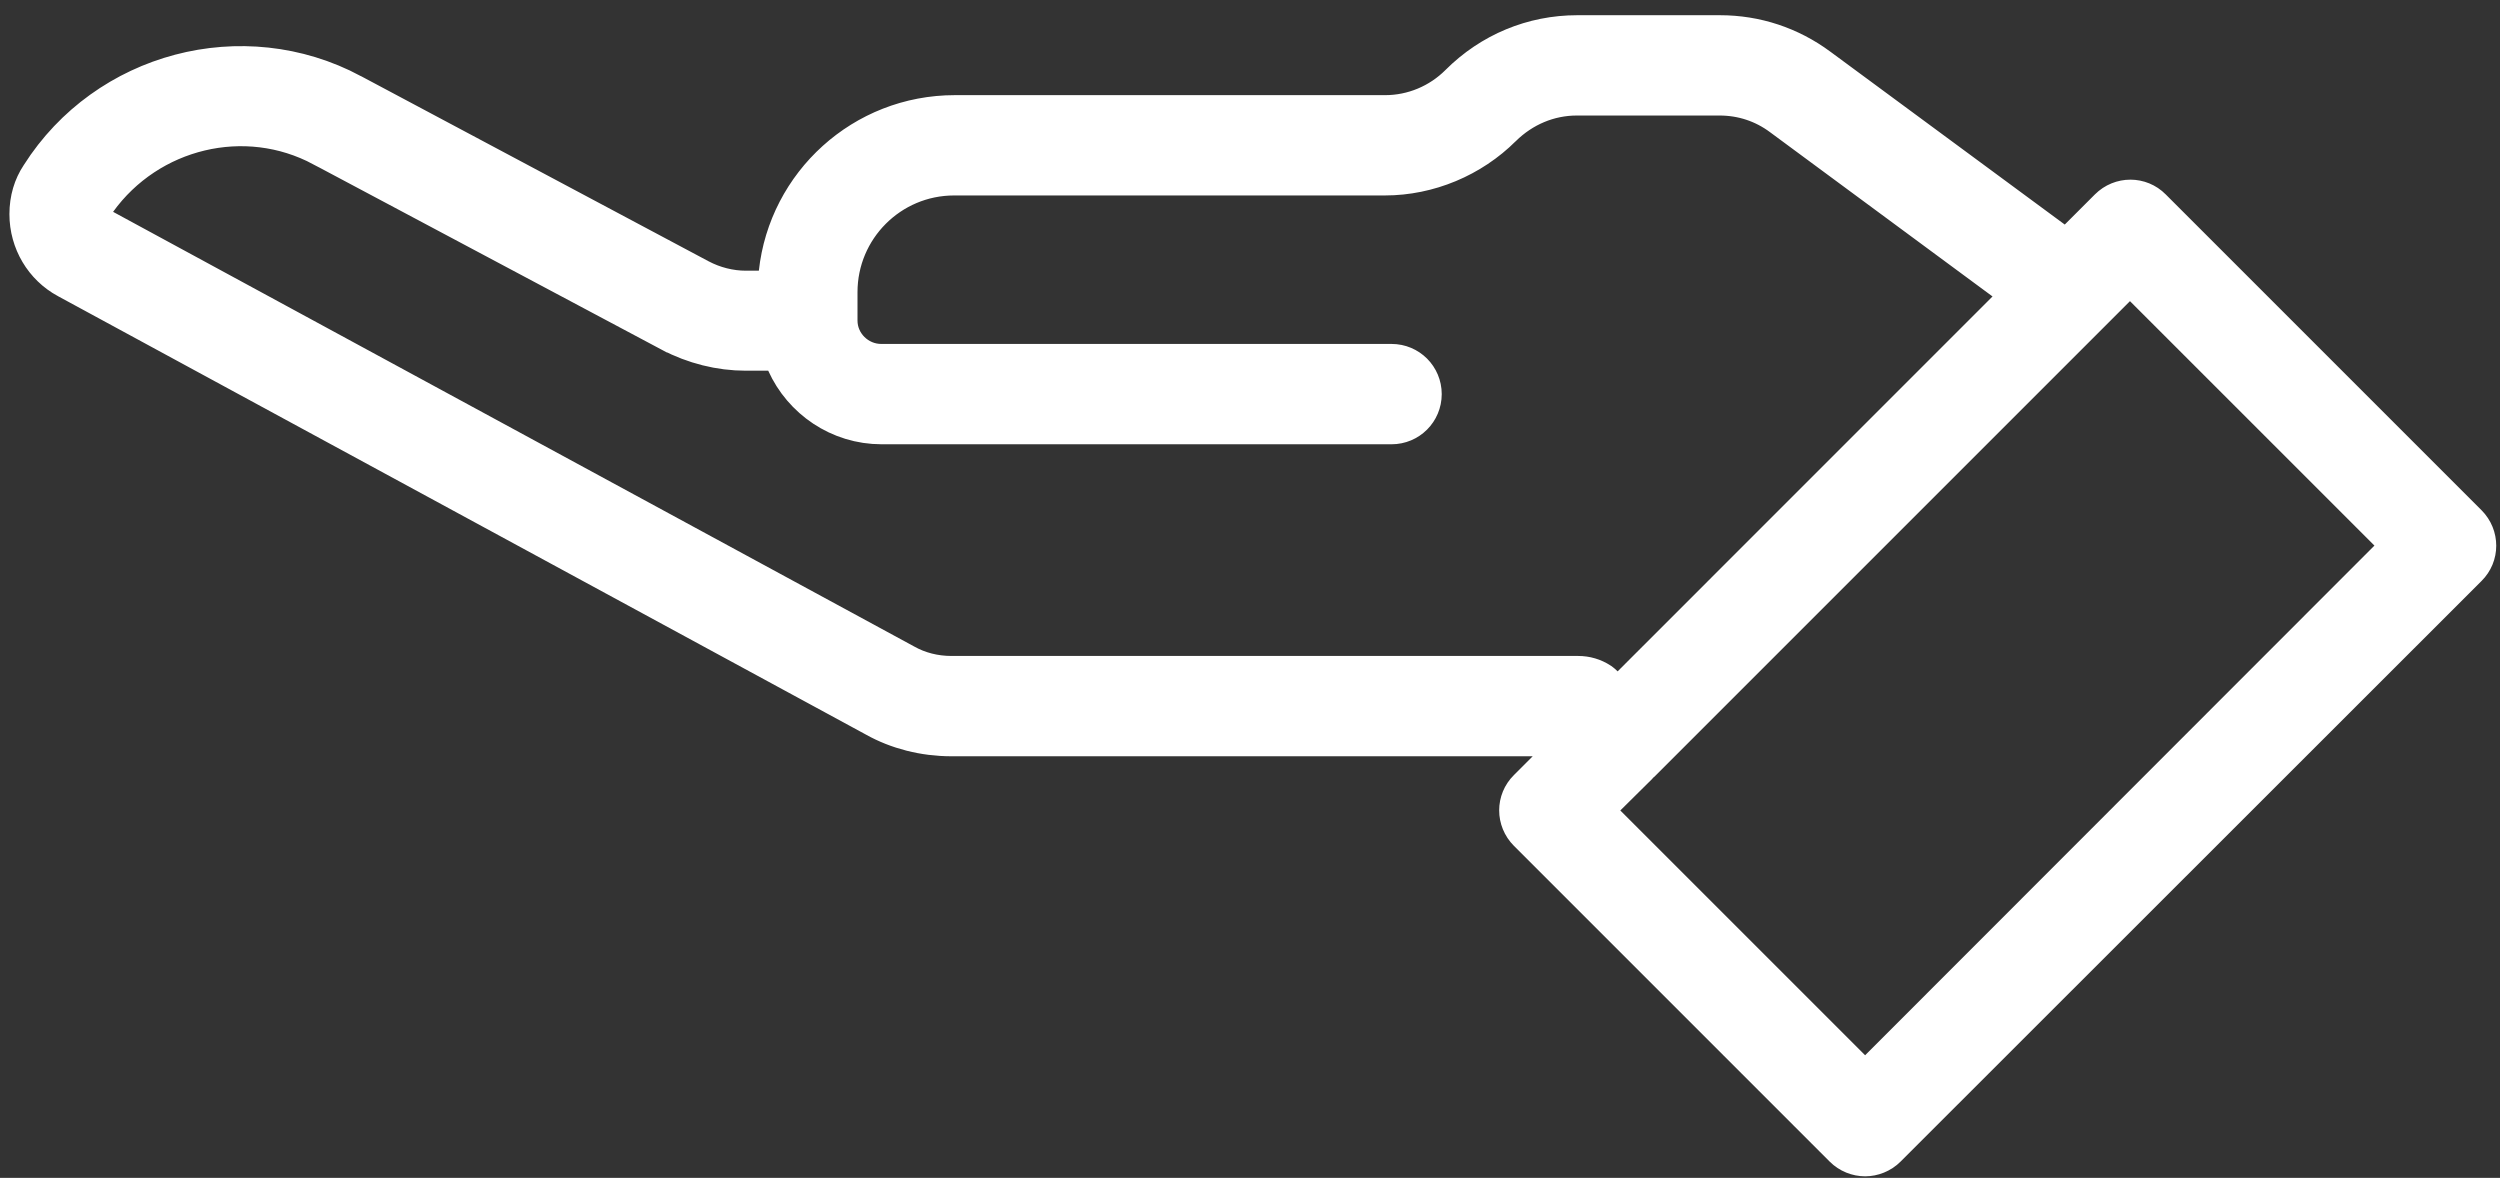 <svg width="104" height="49" viewBox="0 0 104 49" fill="none" xmlns="http://www.w3.org/2000/svg">
<rect x="0" y="0" width="104" height="49" fill="#333333" stroke="none"/>
<path d="M78.324 47.583L78.324 47.583L102.489 23.432L102.489 23.432L102.495 23.426C102.895 23.032 102.904 22.378 102.489 21.962L89.356 8.829L89.356 8.829L89.35 8.823C88.956 8.423 88.302 8.413 87.886 8.829L86.634 10.081L85.997 10.718L85.273 10.183L75.521 2.991L75.52 2.99C74.363 2.134 72.995 1.679 71.551 1.679H65.611C63.831 1.679 62.149 2.374 60.869 3.654C60.007 4.516 58.837 5.004 57.625 5.004H39.721C36.031 5.004 32.996 7.795 32.608 11.374L32.507 12.307H31.568H31.026C30.32 12.307 29.61 12.123 28.992 11.796L28.99 11.795L14.521 4.088L14.52 4.087C10.108 1.731 4.558 3.198 1.873 7.426L1.867 7.436L1.86 7.446C1.592 7.849 1.438 8.34 1.438 8.91C1.438 9.963 2.01 10.915 2.906 11.398L2.908 11.399L36.519 29.638L36.519 29.638L36.531 29.645C37.412 30.138 38.473 30.415 39.581 30.415H63.76H66.286L64.5 32.201L63.721 32.98L63.721 32.98L63.715 32.986C63.314 33.38 63.305 34.034 63.721 34.45L76.854 47.583C77.054 47.784 77.328 47.889 77.589 47.889C77.849 47.889 78.123 47.784 78.324 47.583ZM62.325 5.124L62.325 5.124L62.333 5.117C63.214 4.253 64.364 3.76 65.597 3.76H71.537C72.523 3.76 73.466 4.067 74.262 4.663C74.263 4.664 74.264 4.664 74.265 4.665L83.51 11.491L84.488 12.213L83.629 13.072L68.034 28.668L67.294 29.407L66.554 28.668C66.519 28.632 66.484 28.602 66.435 28.566C66.196 28.41 65.93 28.334 65.652 28.334H39.581C38.844 28.334 38.14 28.154 37.532 27.814L4.206 9.732L3.161 9.165L3.856 8.201C6.061 5.144 10.205 4.132 13.53 5.915C13.531 5.915 13.532 5.915 13.532 5.916L28.007 13.619C28.008 13.619 28.008 13.62 28.009 13.62C28.948 14.113 29.991 14.375 31.026 14.375H31.958H32.634L32.912 14.992C33.558 16.429 35.004 17.436 36.674 17.436H57.889C58.467 17.436 58.93 16.972 58.93 16.395C58.93 15.818 58.467 15.354 57.889 15.354H36.66C35.549 15.354 34.626 14.45 34.626 13.334V12.152C34.626 9.364 36.887 7.085 39.693 7.085H57.611C59.362 7.085 61.086 6.363 62.325 5.124ZM87.867 11.788L88.607 11.048L89.346 11.788L99.516 21.957L100.255 22.697L99.516 23.436L78.329 44.638L77.589 45.378L76.849 44.638L66.665 34.455L65.922 33.711L66.669 32.972L67.951 31.703C67.975 31.673 68.001 31.643 68.031 31.614C68.061 31.583 68.093 31.556 68.124 31.531L87.867 11.788Z" fill="white" stroke="white" stroke-width="2.092"/>
</svg>
